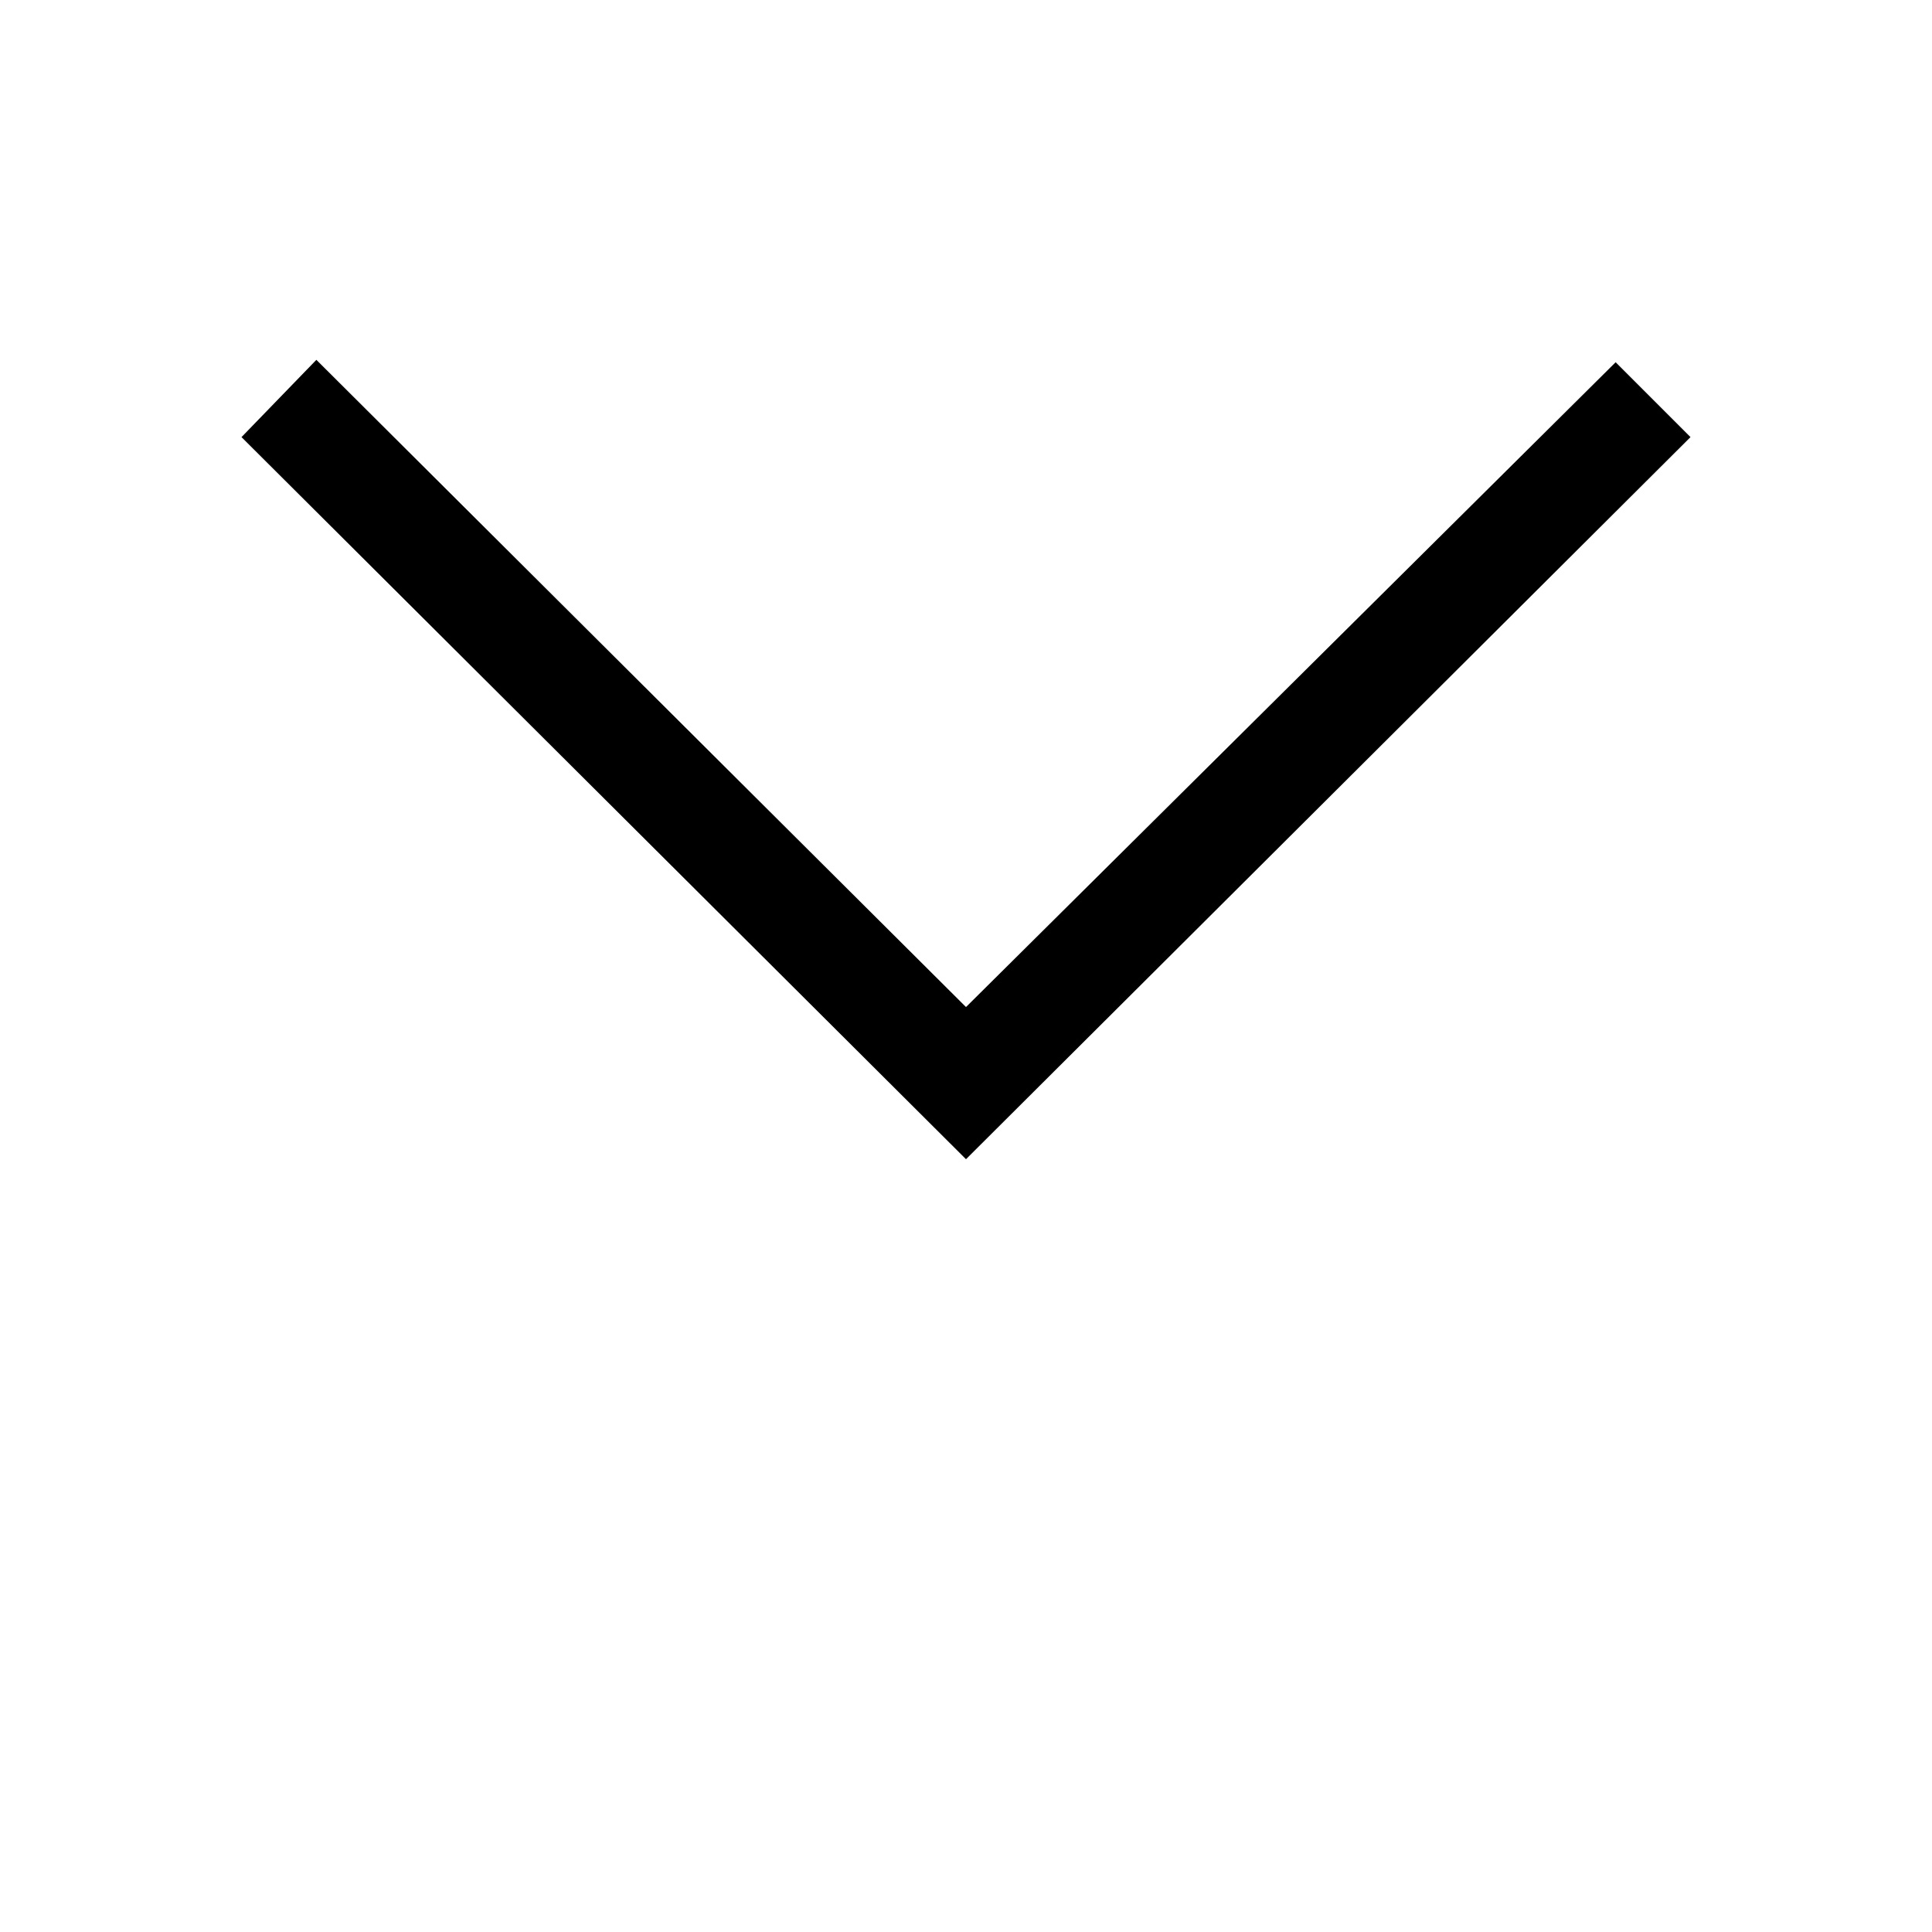 <?xml version="1.0" encoding="utf-8"?>
<!-- Generator: Adobe Illustrator 22.0.1, SVG Export Plug-In . SVG Version: 6.00 Build 0)  -->
<svg xmlns="http://www.w3.org/2000/svg" xmlns:xlink="http://www.w3.org/1999/xlink" version="1.1" id="Layer_1" x="0px" y="0px" viewBox="0 0 80 80" style="enable-background:new 0 0 80 80;" xml:space="preserve" width="80" height="80">
<style type="text/css">
	.st0{fill:none;}
</style>
<rect class="st0" width="80" height="80"/>
<path d="M70,18.1l-3.1-3.1L40,41.7L13.1,14.9L10,18.1L40,48L70,18.1z M70,18.1"/>
</svg>

